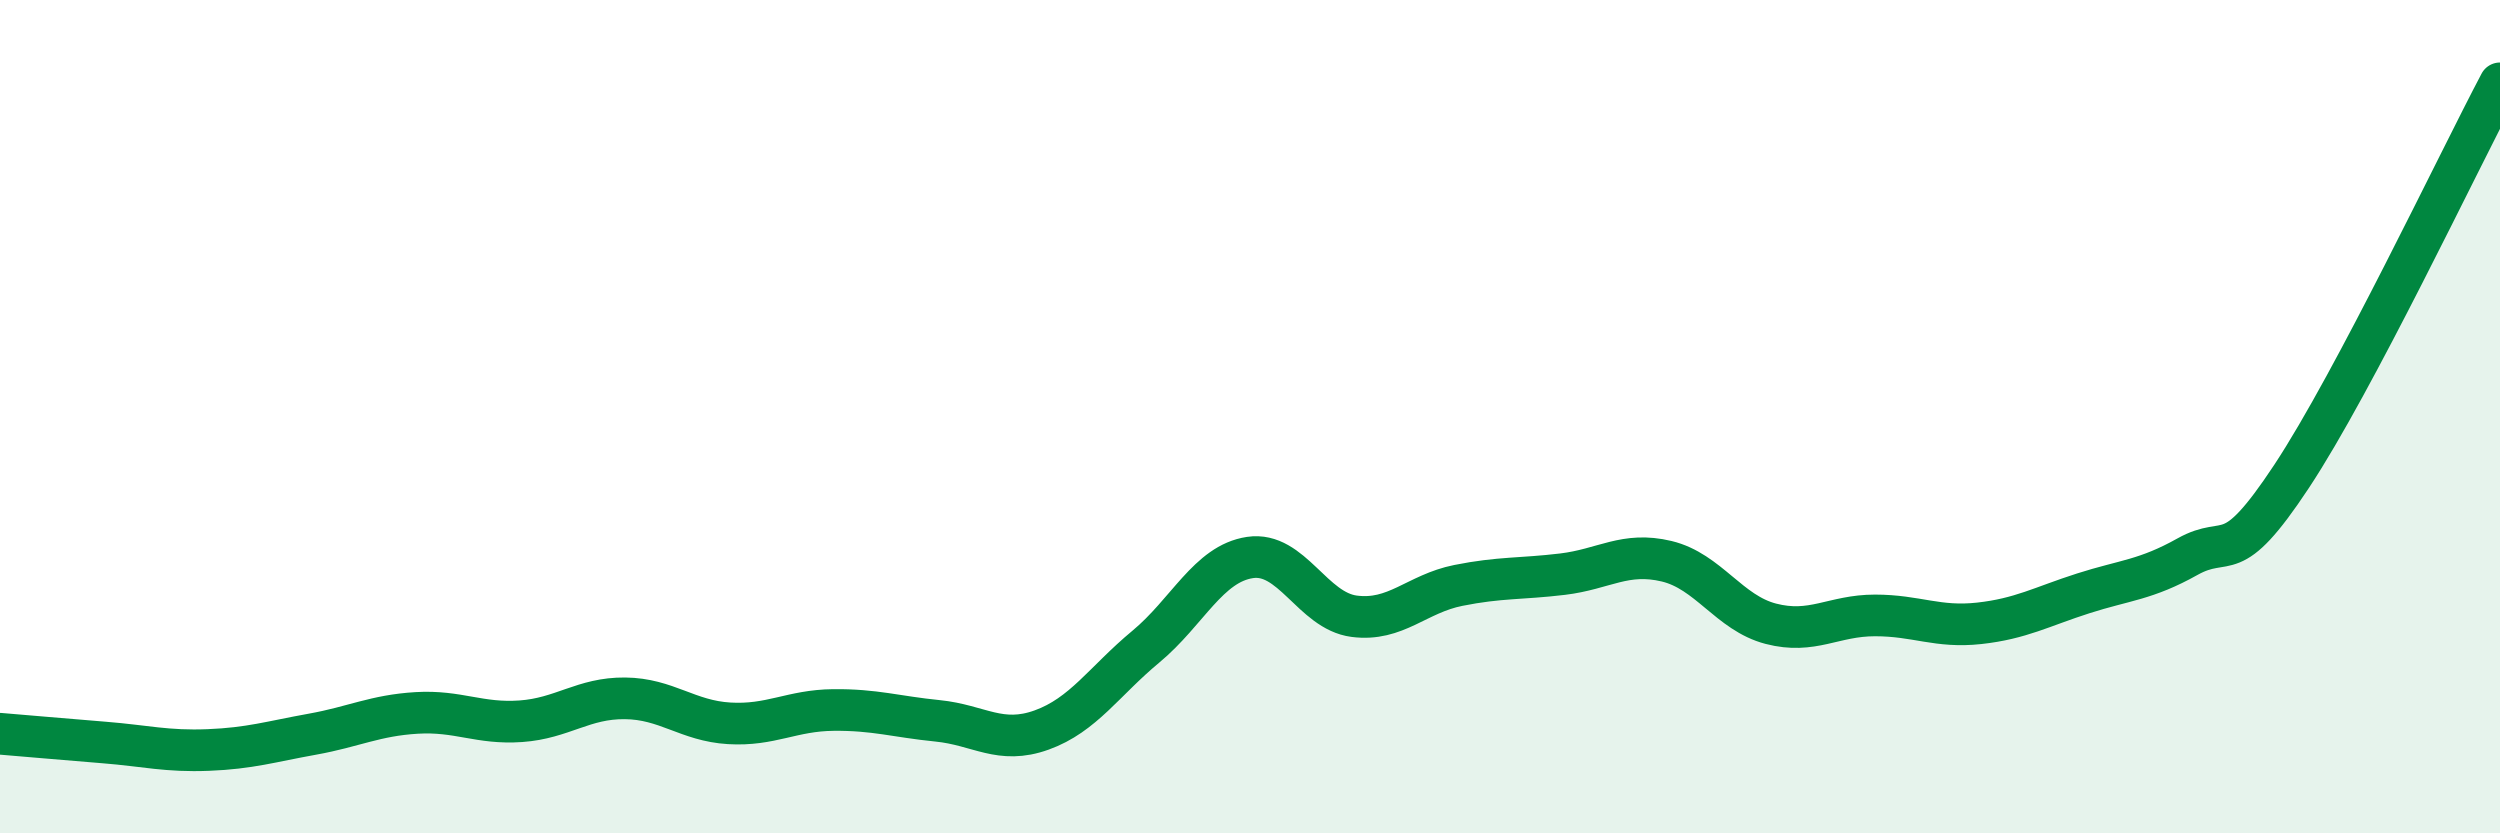 
    <svg width="60" height="20" viewBox="0 0 60 20" xmlns="http://www.w3.org/2000/svg">
      <path
        d="M 0,17.61 C 0.5,17.65 1.5,17.74 2.5,17.82 C 3.5,17.9 4,18.04 5,18 C 6,17.96 6.5,17.8 7.5,17.62 C 8.5,17.44 9,17.17 10,17.11 C 11,17.05 11.5,17.38 12.5,17.31 C 13.5,17.24 14,16.75 15,16.76 C 16,16.77 16.5,17.3 17.5,17.36 C 18.5,17.42 19,17.05 20,17.04 C 21,17.03 21.5,17.2 22.5,17.3 C 23.5,17.4 24,17.88 25,17.52 C 26,17.16 26.5,16.35 27.5,15.52 C 28.5,14.69 29,13.53 30,13.38 C 31,13.23 31.5,14.66 32.5,14.79 C 33.5,14.92 34,14.25 35,14.05 C 36,13.85 36.5,13.9 37.5,13.78 C 38.5,13.66 39,13.23 40,13.47 C 41,13.71 41.5,14.71 42.5,14.97 C 43.5,15.23 44,14.77 45,14.77 C 46,14.77 46.5,15.07 47.5,14.96 C 48.5,14.85 49,14.56 50,14.24 C 51,13.92 51.5,13.92 52.5,13.36 C 53.5,12.8 53.5,13.7 55,11.43 C 56.5,9.16 59,3.89 60,2L60 20L0 20Z"
        fill="#008740"
        opacity="0.1"
        stroke-linecap="round"
        stroke-linejoin="round"
      />
      <path
        d="M 0,17.61 C 0.5,17.65 1.5,17.74 2.5,17.82 C 3.5,17.9 4,18.04 5,18 C 6,17.96 6.5,17.8 7.5,17.62 C 8.5,17.44 9,17.17 10,17.11 C 11,17.05 11.5,17.38 12.5,17.31 C 13.5,17.24 14,16.75 15,16.76 C 16,16.77 16.5,17.3 17.5,17.36 C 18.5,17.42 19,17.05 20,17.04 C 21,17.03 21.5,17.2 22.5,17.3 C 23.5,17.4 24,17.88 25,17.52 C 26,17.16 26.5,16.35 27.5,15.52 C 28.5,14.69 29,13.53 30,13.38 C 31,13.23 31.5,14.66 32.5,14.79 C 33.5,14.92 34,14.25 35,14.05 C 36,13.85 36.5,13.9 37.5,13.78 C 38.5,13.66 39,13.23 40,13.47 C 41,13.71 41.5,14.71 42.5,14.97 C 43.5,15.23 44,14.77 45,14.77 C 46,14.77 46.5,15.07 47.5,14.96 C 48.5,14.85 49,14.56 50,14.24 C 51,13.92 51.5,13.92 52.5,13.36 C 53.5,12.8 53.5,13.7 55,11.43 C 56.5,9.16 59,3.89 60,2"
        stroke="#008740"
        stroke-width="1"
        fill="none"
        stroke-linecap="round"
        stroke-linejoin="round"
      />
    </svg>
  